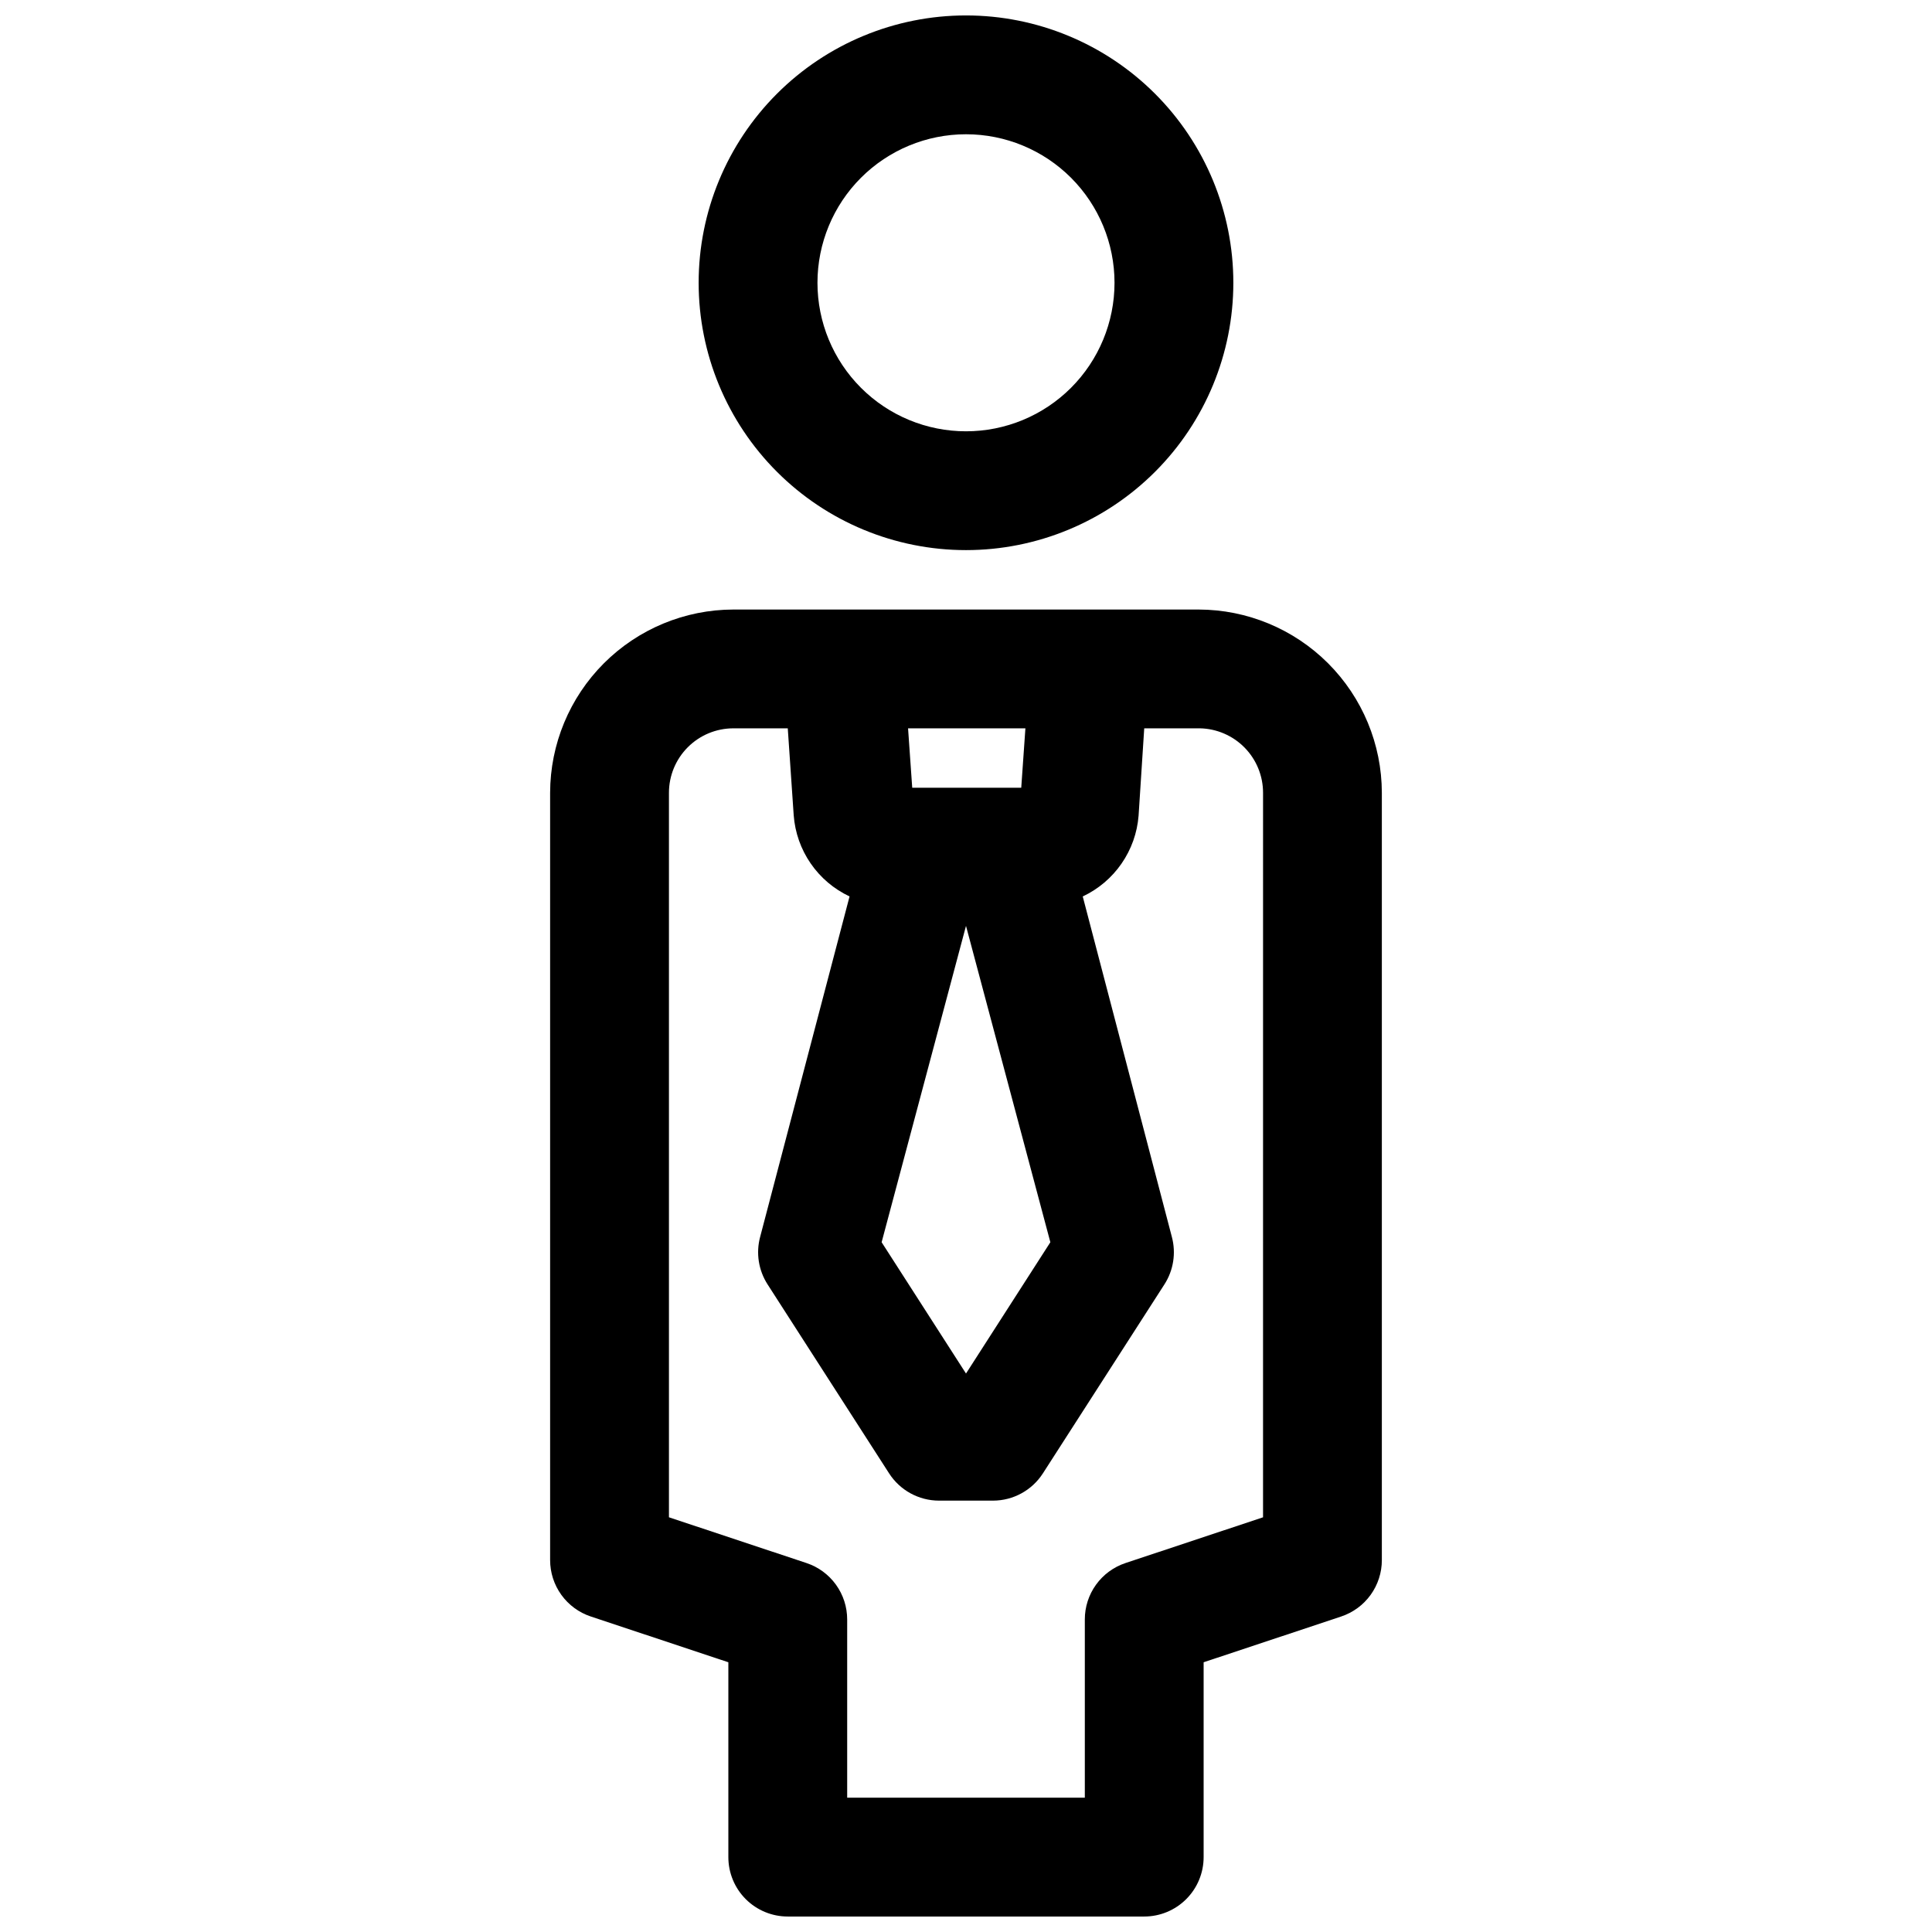 <?xml version="1.0" encoding="UTF-8"?>
<!-- Uploaded to: ICON Repo, www.svgrepo.com, Generator: ICON Repo Mixer Tools -->
<svg width="800px" height="800px" version="1.1" viewBox="144 144 512 512" xmlns="http://www.w3.org/2000/svg">
 <defs>
  <clipPath id="a">
   <path d="m289 148.09h222v503.81h-222z"/>
  </clipPath>
 </defs>
 <g clip-path="url(#a)">
  <path d="m400 148.09c-18.793 0-36.812 7.465-50.098 20.75-13.289 13.289-20.754 31.309-20.754 50.098 0 18.789 7.465 36.812 20.754 50.098 13.285 13.285 31.305 20.75 50.098 20.75 18.789 0 36.809-7.465 50.098-20.75 13.285-13.285 20.75-31.309 20.75-50.098 0-18.789-7.465-36.809-20.75-50.098-13.289-13.285-31.309-20.75-50.098-20.75zm0 110.21c-10.441 0-20.453-4.144-27.832-11.527-7.383-7.383-11.531-17.391-11.531-27.832 0-10.438 4.148-20.449 11.531-27.832 7.379-7.379 17.391-11.527 27.832-11.527 10.438 0 20.449 4.148 27.832 11.527 7.379 7.383 11.527 17.395 11.527 27.832 0 10.441-4.148 20.449-11.527 27.832-7.383 7.383-17.395 11.527-27.832 11.527zm61.637 47.23-123.28 0.004c-12.875 0.02-25.215 5.144-34.32 14.246-9.105 9.105-14.227 21.449-14.25 34.324v203.33c0 3.312 1.039 6.539 2.977 9.223 1.934 2.688 4.668 4.691 7.809 5.734l36.449 12.125v51.641c0 4.176 1.656 8.18 4.609 11.133 2.953 2.953 6.957 4.609 11.133 4.609h94.465c4.176 0 8.18-1.656 11.133-4.609s4.613-6.957 4.613-11.133v-51.641l36.449-12.121-0.004-0.004c3.141-1.043 5.875-3.047 7.812-5.734 1.934-2.684 2.977-5.91 2.973-9.223v-203.33c-0.02-12.875-5.144-25.219-14.25-34.324-9.102-9.102-21.445-14.227-34.32-14.246zm-61.637 83.84 22.355 83.836-22.355 34.797-22.359-34.797zm15.742-52.348-1.102 15.742h-28.891l-1.102-15.742zm62.977 209.08-36.449 12.121c-3.141 1.043-5.875 3.051-7.809 5.734-1.938 2.684-2.977 5.91-2.973 9.223v47.23h-62.977v-47.23c0-3.312-1.039-6.539-2.977-9.223-1.934-2.684-4.668-4.691-7.809-5.734l-36.449-12.125v-192c0-4.531 1.801-8.875 5.004-12.078 3.203-3.207 7.547-5.004 12.078-5.004h14.406l1.574 23.066v-0.004c0.344 4.574 1.895 8.973 4.496 12.746 2.602 3.777 6.156 6.793 10.305 8.746l-23.695 90.215c-1.148 4.285-0.434 8.859 1.969 12.594l32.195 50.066c2.891 4.504 7.871 7.234 13.227 7.242h14.328-0.004c5.356-0.008 10.336-2.738 13.227-7.242l32.195-50.066c2.402-3.734 3.117-8.309 1.969-12.594l-23.617-90.215h0.004c4.137-1.945 7.684-4.949 10.281-8.711 2.602-3.762 4.16-8.145 4.516-12.699l1.496-23.145h14.723c4.473 0.082 8.738 1.918 11.875 5.113 3.137 3.195 4.891 7.492 4.891 11.969z"/>
 </g>
</svg>